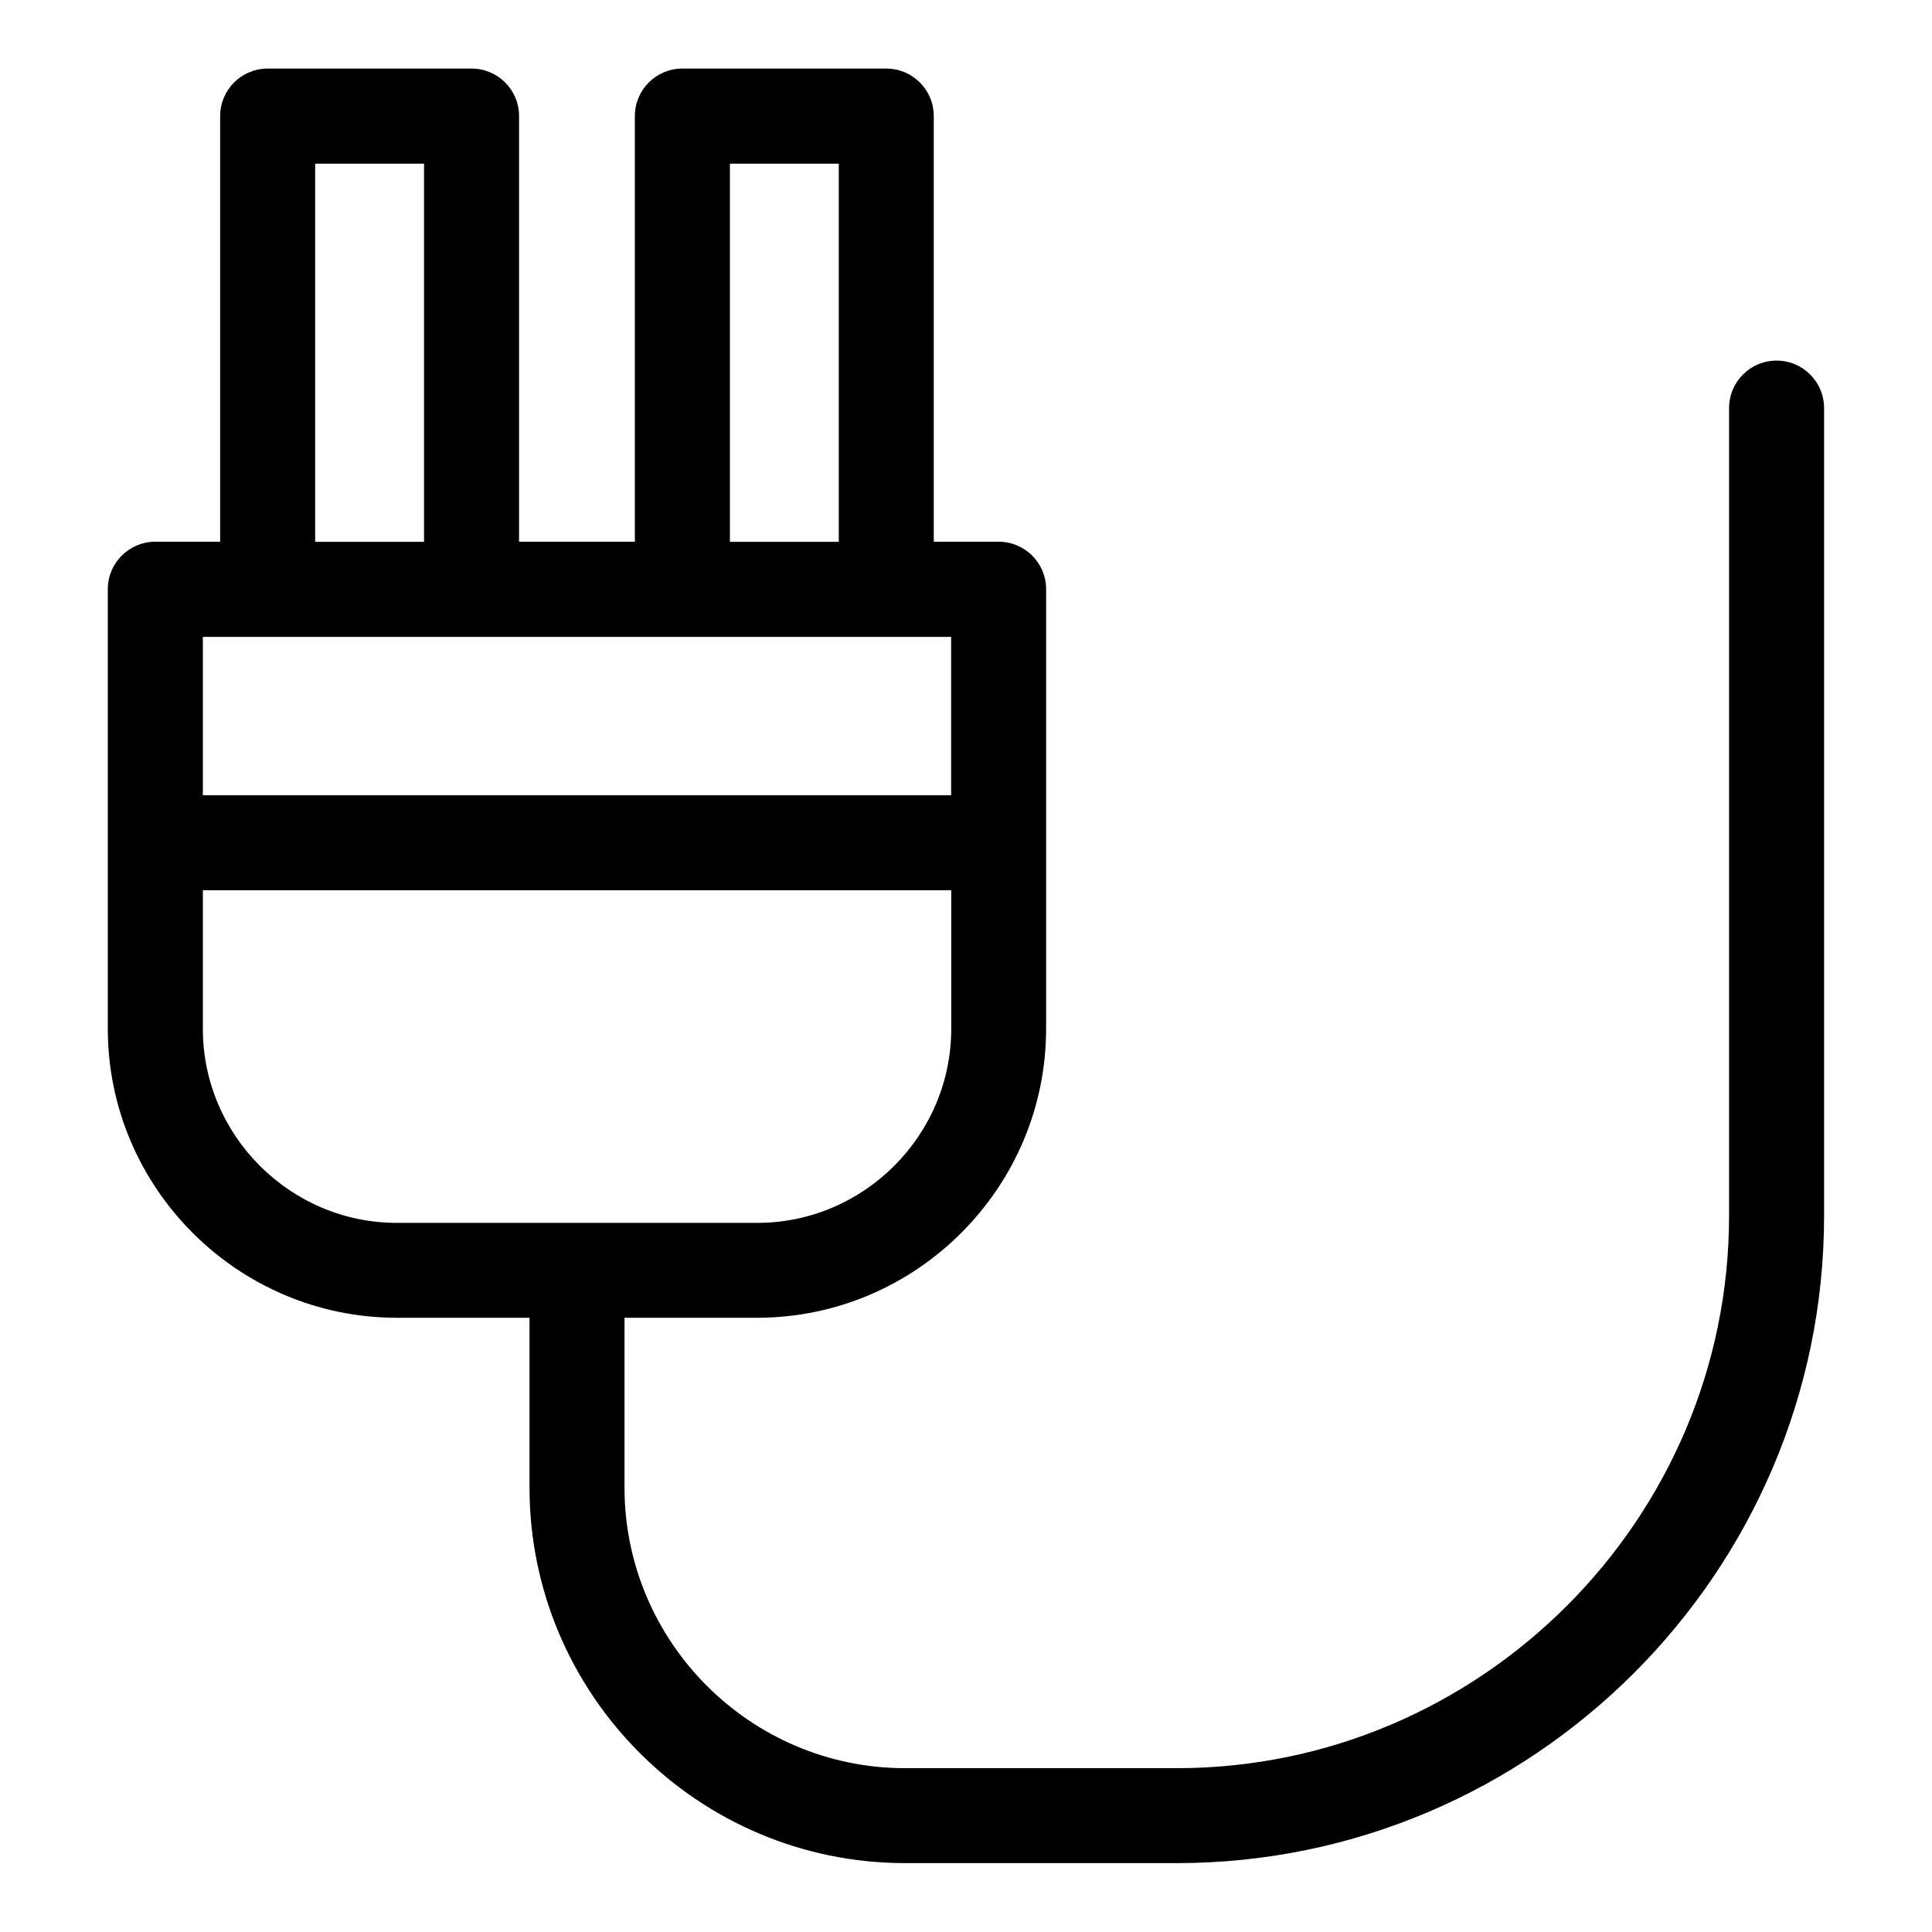 <?xml version="1.0" encoding="UTF-8"?>
<!-- Uploaded to: SVG Repo, www.svgrepo.com, Generator: SVG Repo Mixer Tools -->
<svg fill="#000000" width="800px" height="800px" version="1.1" viewBox="144 144 512 512" xmlns="http://www.w3.org/2000/svg">
 <path d="m197.76 312.78v41.973h198.3v-41.973zm0 67.152v36.727c0 14.133 5.789 26.98 15.113 36.305 9.324 9.324 22.172 15.113 36.305 15.113h95.492c14.133 0 26.98-5.789 36.305-15.113 9.324-9.324 15.113-22.172 15.113-36.305v-36.727zm111.74 113.31v44.98c0 20.48 8.359 39.07 21.824 52.539 13.48 13.469 32.074 21.824 52.539 21.824h71.988c40.25 0 76.828-16.477 103.37-43.016 26.539-26.539 43-63.117 43-103.37v-214.05c0-6.953 5.637-12.59 12.59-12.59s12.59 5.637 12.59 12.59v214.05c0 47.188-19.301 90.082-50.375 121.17-31.09 31.09-73.969 50.375-121.17 50.375h-71.988c-27.434 0-52.312-11.168-70.344-29.199s-29.199-42.926-29.199-70.344v-44.98h-35.156c-21.07 0-40.234-8.613-54.109-22.492-13.875-13.875-22.492-33.023-22.492-54.109v-116.47c0-6.953 5.637-12.59 12.59-12.59h17.184v-112.8c0-6.953 5.637-12.59 12.59-12.59h54.035c6.953 0 12.59 5.637 12.59 12.59v112.8h30.684v-112.8c0-6.953 5.637-12.59 12.59-12.59h54.035c6.953 0 12.59 5.637 12.59 12.59v112.8h17.184c6.953 0 12.59 5.637 12.59 12.59v116.47c0 21.07-8.613 40.234-22.492 54.109-13.875 13.875-33.023 22.492-54.109 22.492h-35.156zm56.785-205.65v-100.21h-28.852v100.21zm-109.91 0v-100.21h-28.852v100.21z"/>
</svg>